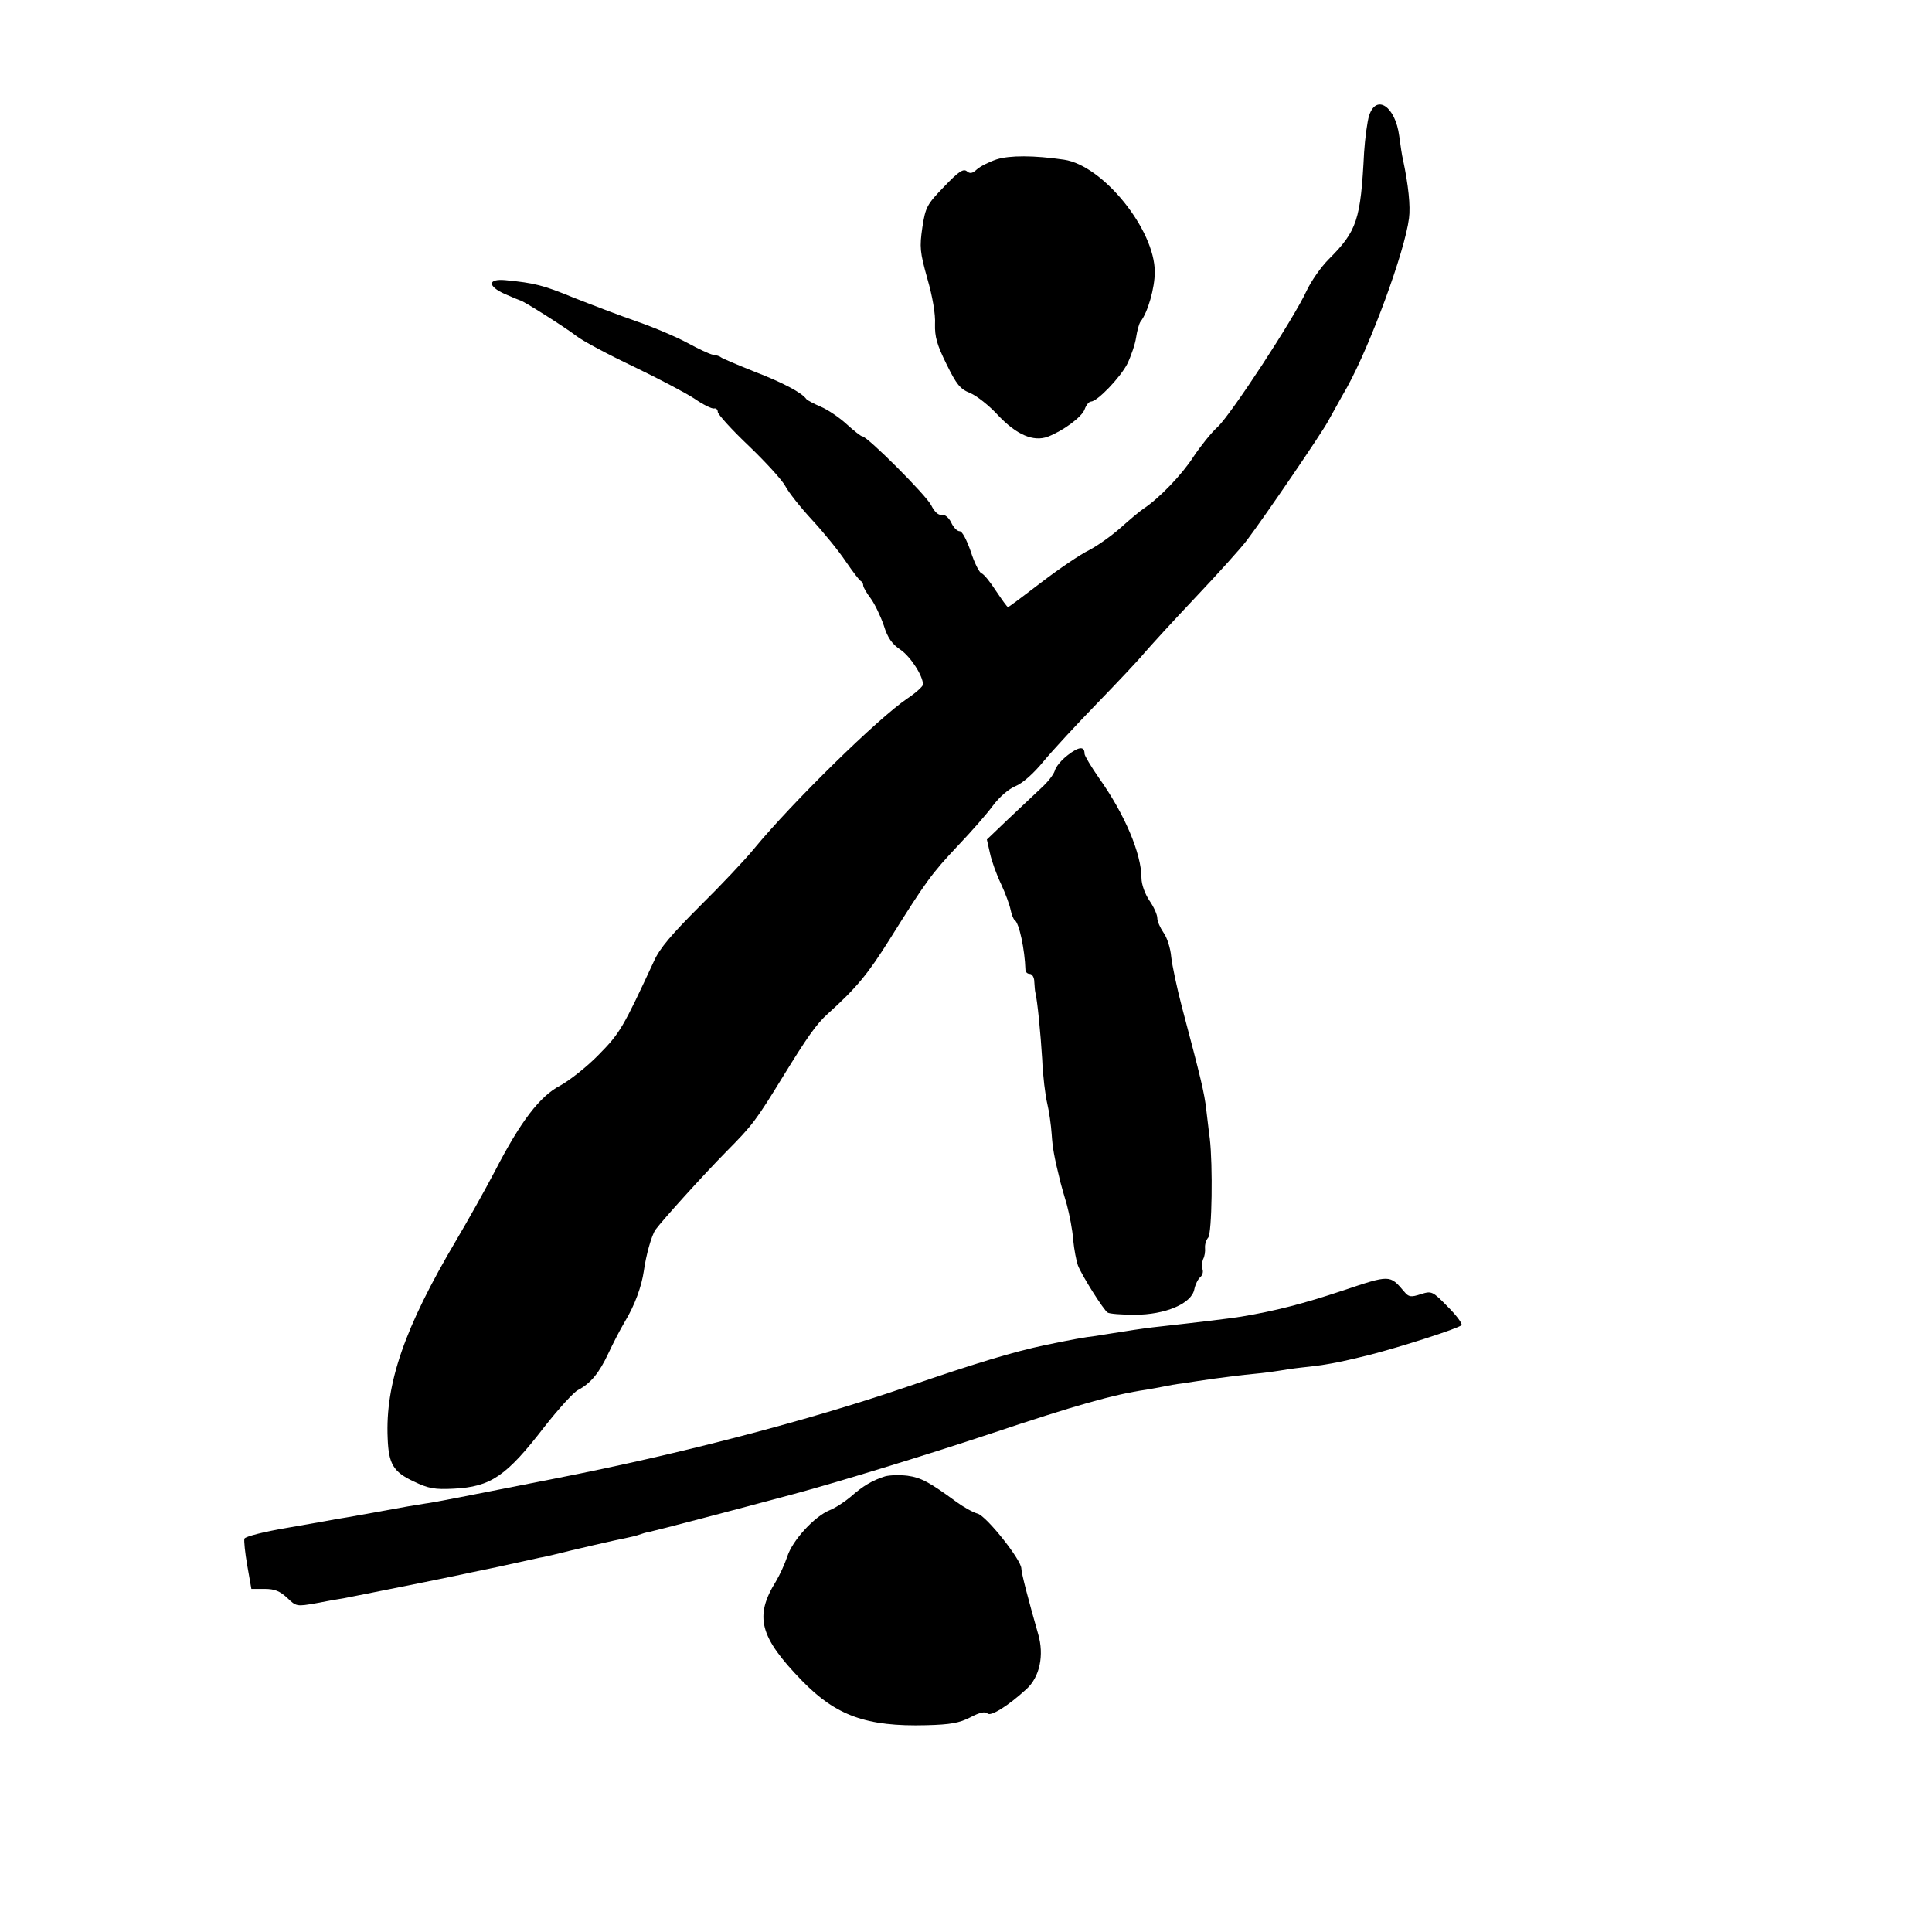 <?xml version="1.0" standalone="no"?>
<!DOCTYPE svg PUBLIC "-//W3C//DTD SVG 20010904//EN"
 "http://www.w3.org/TR/2001/REC-SVG-20010904/DTD/svg10.dtd">
<svg version="1.0" xmlns="http://www.w3.org/2000/svg"
 width="611pt" height="611pt" viewBox="0 0 611 611"
 preserveAspectRatio="xMidYMid meet">
<g transform="translate(0,611) scale(0.1,-0.1)"
fill="#000000" stroke="none">
<path d="M4330 5745 c-6 -19 -13 -72 -16 -117 -11 -214 -22 -248 -112 -338
-25 -25 -56 -70 -70 -100 -40 -87 -239 -391 -281 -430 -21 -19 -55 -62 -77
-95 -36 -56 -108 -131 -158 -164 -12 -8 -44 -35 -72 -60 -28 -25 -73 -57 -100
-71 -27 -13 -95 -59 -151 -102 -56 -43 -103 -78 -105 -78 -3 0 -19 23 -38 51
-18 28 -38 53 -46 56 -7 2 -23 34 -34 69 -13 37 -27 64 -35 64 -8 0 -20 12
-27 28 -8 16 -21 26 -30 24 -11 -2 -23 10 -33 30 -16 32 -202 218 -218 218 -4
0 -26 17 -50 39 -23 21 -60 46 -82 55 -21 9 -42 20 -45 24 -14 20 -74 52 -165
87 -55 22 -102 42 -105 45 -3 3 -14 7 -25 8 -11 2 -47 19 -80 37 -33 18 -105
49 -160 68 -55 19 -146 54 -202 76 -95 39 -122 46 -215 55 -56 5 -57 -19 -1
-44 25 -11 47 -20 48 -20 8 0 145 -87 177 -112 20 -16 103 -60 183 -98 81 -39
168 -85 193 -102 26 -18 53 -31 60 -30 6 2 12 -3 12 -11 0 -7 44 -56 99 -108
54 -52 106 -109 115 -127 10 -19 47 -66 84 -106 37 -40 85 -99 107 -132 22
-32 43 -60 48 -62 4 -2 7 -8 7 -14 0 -5 11 -24 24 -41 13 -18 31 -56 41 -85
12 -39 26 -59 53 -77 31 -21 71 -82 71 -110 0 -5 -21 -25 -48 -43 -94 -63
-365 -329 -487 -477 -27 -33 -103 -114 -170 -180 -89 -89 -128 -134 -146 -175
-98 -211 -107 -227 -175 -296 -37 -38 -92 -81 -121 -97 -64 -33 -125 -112
-207 -271 -32 -61 -87 -159 -122 -218 -164 -277 -225 -454 -217 -627 3 -81 18
-106 82 -136 48 -23 67 -26 127 -23 117 6 166 39 287 196 44 56 92 109 106
116 40 21 67 54 96 116 14 30 37 75 52 100 32 53 53 112 60 160 7 50 24 112
37 131 22 30 151 173 224 247 84 85 93 97 182 242 72 117 103 162 139 194 91
82 127 126 196 236 114 182 132 207 215 295 42 44 92 101 111 127 21 28 50 53
72 62 22 9 57 40 88 78 29 35 105 117 169 183 64 66 132 138 150 160 19 22 91
101 162 176 71 75 144 156 162 180 58 77 234 335 256 375 12 21 39 71 61 109
74 134 183 430 196 535 5 38 -2 105 -19 185 -3 11 -8 45 -12 75 -12 93 -72
134 -95 65z"/>
<path d="M3152 5606 c-24 -8 -52 -22 -63 -32 -14 -13 -22 -14 -32 -5 -11 8
-26 -2 -71 -49 -54 -56 -59 -64 -69 -129 -9 -63 -8 -77 16 -163 16 -55 26
-113 24 -143 -1 -40 6 -65 36 -126 32 -65 43 -79 75 -92 20 -8 61 -40 89 -71
58 -61 111 -84 157 -67 49 19 107 62 116 86 5 14 14 25 20 25 20 0 92 75 115
119 12 25 25 63 28 84 3 20 9 43 14 50 23 29 45 106 45 157 0 134 -164 337
-287 355 -95 14 -172 14 -213 1z"/>
<path d="M3377 3722 c-20 -15 -38 -37 -41 -49 -4 -13 -23 -37 -43 -55 -19 -18
-66 -62 -104 -98 l-68 -65 10 -44 c5 -24 21 -68 35 -97 14 -30 27 -66 30 -81
3 -15 9 -30 13 -33 14 -8 32 -93 34 -157 0 -7 6 -13 14 -13 7 0 14 -11 14 -25
1 -14 2 -28 3 -32 7 -27 17 -132 22 -213 2 -52 10 -115 16 -140 6 -25 12 -68
14 -97 3 -44 7 -68 28 -153 2 -8 11 -40 20 -70 8 -30 18 -80 20 -111 3 -31 10
-67 15 -81 12 -31 81 -141 94 -149 5 -4 44 -7 86 -7 96 0 179 35 188 80 3 15
11 32 19 39 7 6 10 17 7 25 -3 8 -2 22 2 32 5 9 7 25 6 35 -1 10 3 25 10 33
12 14 15 230 5 314 -3 19 -7 60 -11 90 -6 54 -17 99 -77 325 -16 61 -31 132
-34 159 -2 26 -13 61 -24 76 -11 16 -20 36 -20 47 0 10 -11 35 -25 55 -14 21
-25 51 -25 71 0 77 -53 202 -134 316 -25 36 -46 71 -46 77 0 25 -18 23 -53 -4z"/>
<path d="M4245 2028 c-123 -41 -212 -64 -320 -82 -37 -6 -129 -17 -255 -31
-30 -3 -80 -10 -110 -15 -30 -5 -73 -11 -95 -15 -35 -4 -73 -11 -160 -29 -99
-21 -213 -55 -440 -133 -307 -105 -712 -211 -1105 -288 -318 -63 -391 -77
-415 -80 -11 -2 -36 -6 -55 -9 -78 -14 -197 -36 -225 -40 -16 -3 -88 -16 -158
-28 -71 -12 -131 -27 -134 -34 -2 -6 2 -45 9 -85 l13 -74 42 0 c32 0 48 -7 71
-28 29 -28 30 -28 93 -17 35 7 75 14 89 16 20 4 248 49 348 70 13 3 75 16 138
29 63 14 123 27 132 29 9 1 28 6 42 9 59 15 207 49 230 53 14 3 32 7 40 10 8
3 24 8 36 10 16 3 272 70 454 119 127 34 419 123 620 190 272 91 392 125 495
140 17 3 41 7 55 10 14 3 41 8 60 10 19 3 64 10 100 15 36 5 92 12 125 15 33
3 69 8 80 10 11 2 43 7 70 10 76 8 111 14 216 40 101 26 279 83 291 94 4 4
-15 30 -43 58 -49 50 -51 51 -86 40 -31 -10 -38 -9 -52 8 -46 54 -44 54 -196
3z"/>
<path d="M2799 1441 c-39 -12 -71 -31 -108 -64 -19 -16 -49 -36 -67 -43 -49
-20 -118 -96 -134 -146 -8 -24 -24 -59 -36 -79 -69 -111 -52 -176 82 -314 108
-111 204 -146 394 -141 76 2 104 7 139 25 30 16 47 19 54 12 10 -10 64 23 123
77 42 38 57 107 37 175 -30 105 -53 192 -53 207 -1 28 -110 165 -138 173 -15
4 -45 21 -67 37 -86 63 -112 77 -155 83 -25 3 -57 2 -71 -2z"/>
</g>
</svg>
